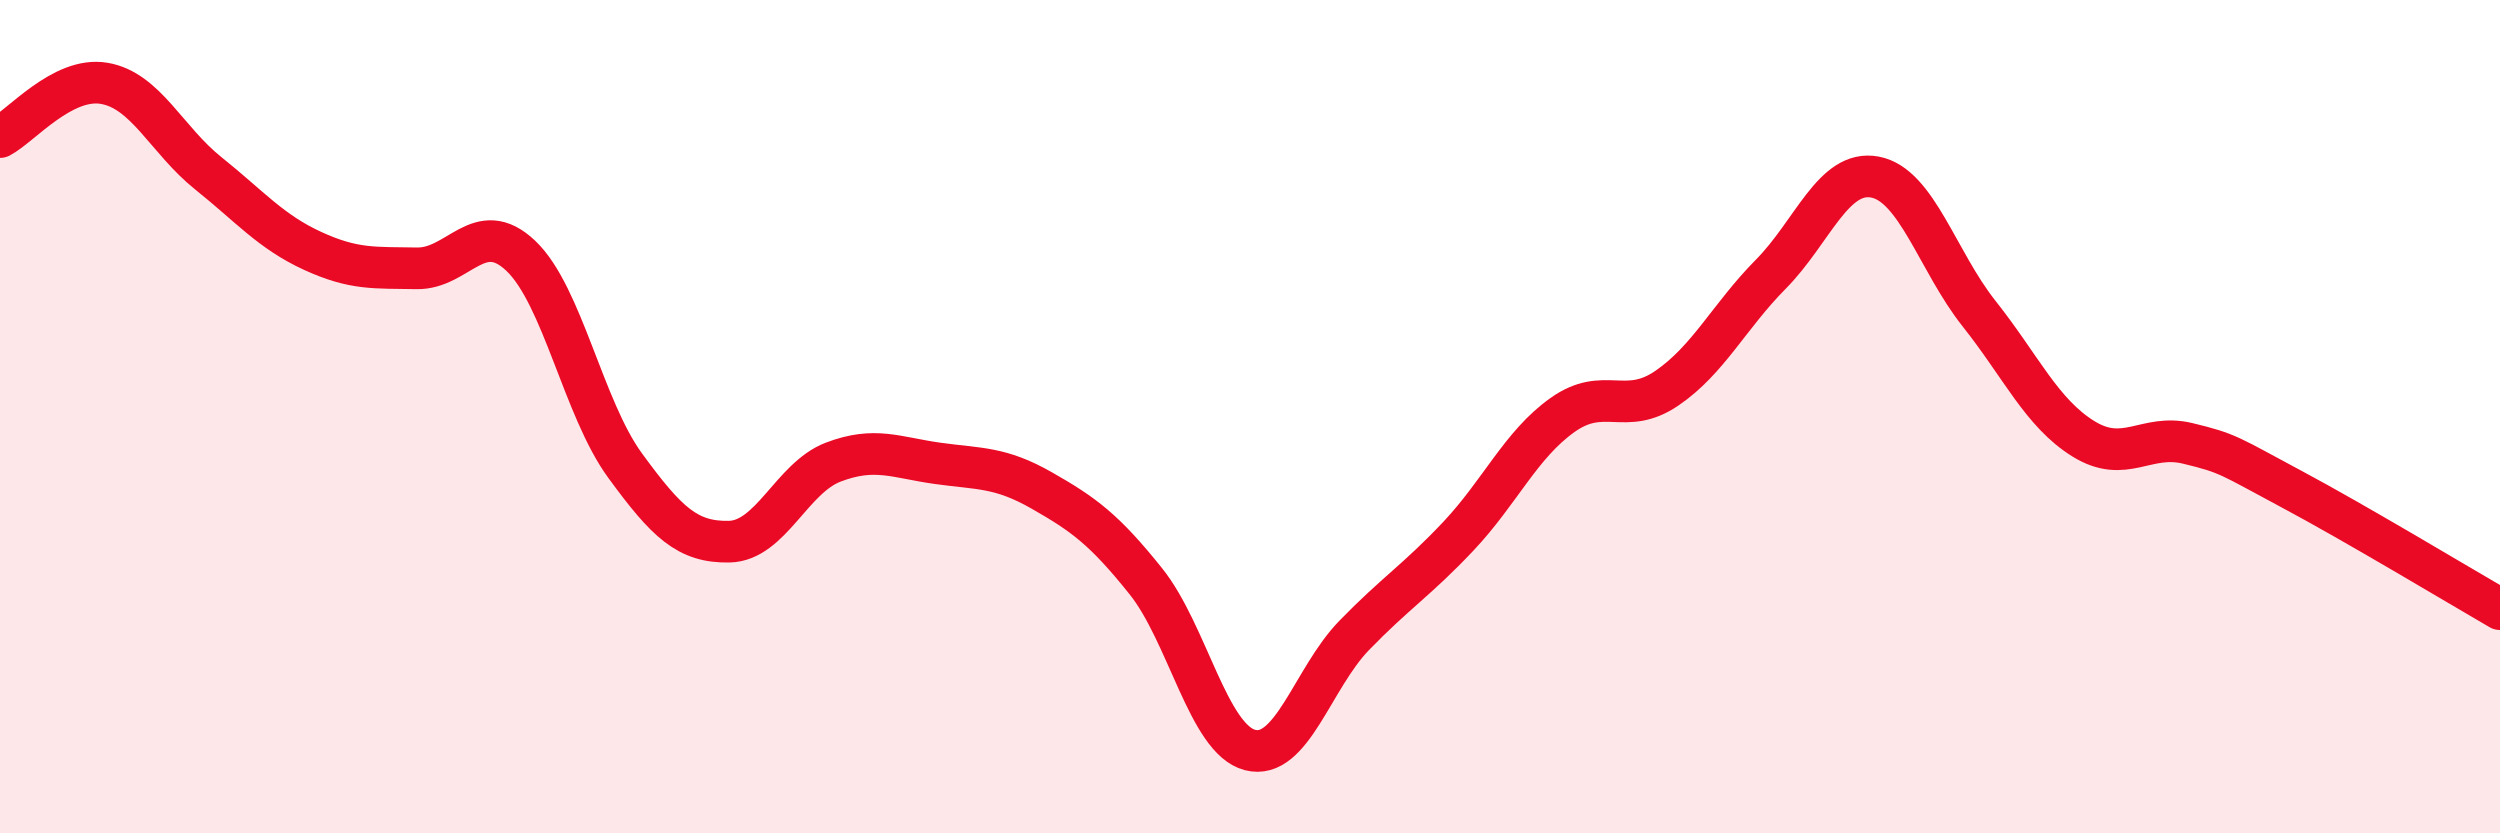 
    <svg width="60" height="20" viewBox="0 0 60 20" xmlns="http://www.w3.org/2000/svg">
      <path
        d="M 0,3.29 C 0.5,3.03 1.5,1.83 2.5,2 C 3.5,2.17 4,3.36 5,4.16 C 6,4.96 6.5,5.56 7.5,6.02 C 8.5,6.48 9,6.42 10,6.44 C 11,6.46 11.5,5.19 12.5,6.14 C 13.5,7.09 14,9.8 15,11.17 C 16,12.54 16.5,13.02 17.5,13 C 18.5,12.98 19,11.47 20,11.09 C 21,10.71 21.5,10.98 22.5,11.12 C 23.5,11.26 24,11.2 25,11.77 C 26,12.34 26.5,12.7 27.5,13.95 C 28.5,15.2 29,17.74 30,18 C 31,18.26 31.5,16.28 32.5,15.25 C 33.5,14.22 34,13.93 35,12.87 C 36,11.81 36.5,10.67 37.5,9.96 C 38.5,9.25 39,10 40,9.32 C 41,8.64 41.5,7.59 42.5,6.58 C 43.5,5.57 44,4.06 45,4.25 C 46,4.44 46.5,6.27 47.5,7.53 C 48.5,8.79 49,9.91 50,10.53 C 51,11.15 51.5,10.4 52.5,10.64 C 53.5,10.88 53.5,10.94 55,11.74 C 56.5,12.54 59,14.04 60,14.62L60 20L0 20Z"
        fill="#EB0A25"
        opacity="0.1"
        stroke-linecap="round"
        stroke-linejoin="round"
      />
      <path
        d="M 0,3.29 C 0.5,3.03 1.5,1.83 2.5,2 C 3.5,2.17 4,3.36 5,4.16 C 6,4.96 6.5,5.56 7.5,6.02 C 8.5,6.48 9,6.42 10,6.44 C 11,6.46 11.5,5.19 12.5,6.14 C 13.5,7.09 14,9.8 15,11.17 C 16,12.54 16.5,13.02 17.5,13 C 18.5,12.98 19,11.47 20,11.09 C 21,10.71 21.5,10.98 22.5,11.12 C 23.5,11.26 24,11.2 25,11.77 C 26,12.34 26.5,12.7 27.5,13.95 C 28.5,15.2 29,17.74 30,18 C 31,18.26 31.5,16.28 32.5,15.25 C 33.5,14.22 34,13.93 35,12.87 C 36,11.81 36.5,10.67 37.5,9.96 C 38.5,9.25 39,10 40,9.32 C 41,8.64 41.5,7.59 42.5,6.58 C 43.5,5.57 44,4.06 45,4.25 C 46,4.44 46.5,6.27 47.5,7.53 C 48.5,8.79 49,9.91 50,10.53 C 51,11.15 51.5,10.4 52.5,10.64 C 53.5,10.88 53.5,10.94 55,11.74 C 56.5,12.54 59,14.04 60,14.62"
        stroke="#EB0A25"
        stroke-width="1"
        fill="none"
        stroke-linecap="round"
        stroke-linejoin="round"
      />
    </svg>
  